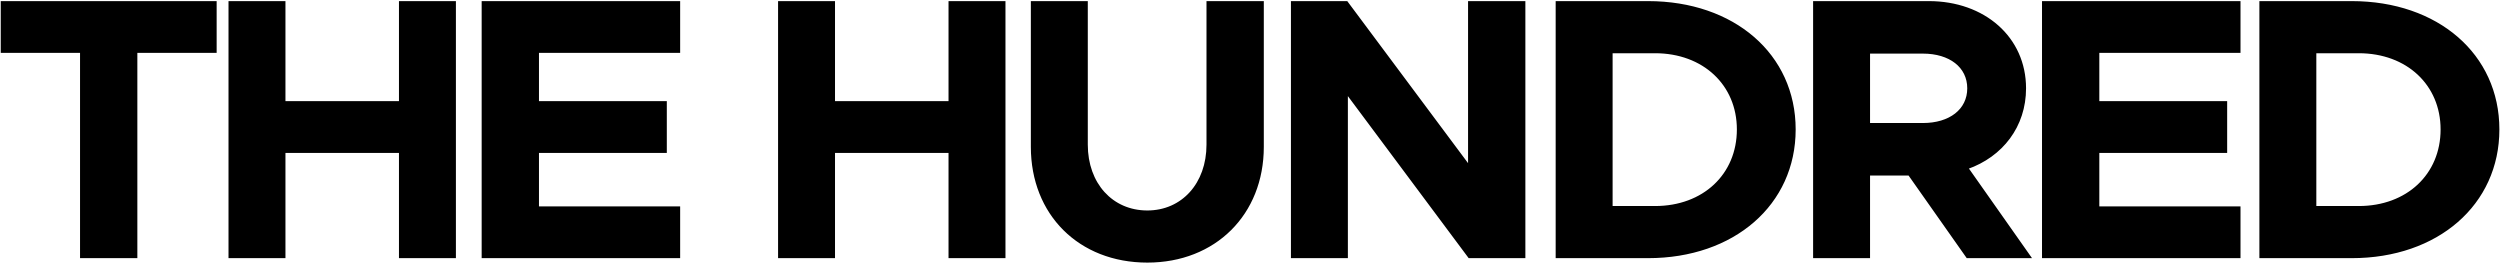 <svg width="2024" height="213" viewBox="0 0 2024 213" fill="none" xmlns="http://www.w3.org/2000/svg">
<path d="M65.8 208V41.8H1.6V1.9H174.4V41.8H110.2V208H65.8ZM324.002 1.9H368.102V208H324.002V122.8H230.102V208H186.002V1.9H230.102V82.9H324.002V1.9ZM549.651 41.8H435.351V82.9H538.851V122.8H435.351V168.1H549.651V208H390.951V1.9H549.651V41.8ZM768.927 1.9H813.027V208H768.927V122.8H675.027V208H630.927V1.9H675.027V82.9H768.927V1.9ZM928.877 211.6C873.977 211.6 835.577 173.2 835.577 118.9V1.9H879.677V117.1C879.677 148.9 900.077 171.4 928.877 171.4C957.377 171.4 977.777 148.9 977.777 117.1V1.9H1022.18V118.9C1022.18 173.2 983.477 211.6 928.877 211.6ZM1046.14 208V1.9H1090.24L1189.54 135.1V1.9H1233.94V208H1189.54L1090.24 74.8V208H1046.14ZM1260.47 208V1.9H1334.27C1403.57 1.9 1452.77 44.5 1452.77 104.8C1452.77 165.1 1403.57 208 1334.27 208H1260.47ZM1304.57 167.8H1339.97C1379.27 167.8 1407.17 141.7 1407.17 104.8C1407.17 68.2 1379.27 42.1 1339.97 42.1H1304.57V167.8ZM1643.19 208H1592.79L1545.69 141.1H1512.99V208H1468.89V1.9H1561.59C1606.29 1.9 1639.29 30.7 1639.29 71.5C1639.29 102.1 1620.69 126.1 1592.49 136L1643.19 208ZM1512.99 42.4V100.6H1556.79C1578.69 100.6 1593.69 89.2 1593.69 71.5C1593.69 53.8 1578.69 42.4 1556.79 42.4H1512.99ZM1812.91 41.8H1698.61V82.9H1802.11V122.8H1698.61V168.1H1812.91V208H1654.21V1.9H1812.91V41.8ZM1830.2 208V1.9H1904C1973.3 1.9 2022.5 44.5 2022.5 104.8C2022.5 165.1 1973.3 208 1904 208H1830.2ZM1874.3 167.8H1909.7C1949 167.8 1976.9 141.7 1976.9 104.8C1976.9 68.2 1949 42.1 1909.7 42.1H1874.3V167.8Z" fill="black"/>
<path d="M65.8 208H64.8V209H65.8V208ZM65.8 41.8H66.8V40.8H65.8V41.8ZM1.6 41.8H0.6V42.8H1.6V41.8ZM1.6 1.9V0.9H0.6V1.9H1.6ZM174.4 1.9H175.4V0.9H174.4V1.9ZM174.4 41.8V42.8H175.4V41.8H174.4ZM110.2 41.8V40.8H109.2V41.8H110.2ZM110.2 208V209H111.2V208H110.2ZM66.8 208V41.8H64.8V208H66.8ZM65.8 40.8H1.6V42.8H65.8V40.8ZM2.6 41.8V1.9H0.6V41.8H2.6ZM1.6 2.9H174.4V0.9H1.6V2.9ZM173.4 1.9V41.8H175.4V1.9H173.4ZM174.4 40.8H110.2V42.8H174.4V40.8ZM109.2 41.8V208H111.2V41.8H109.2ZM110.2 207H65.8V209H110.2V207ZM324.002 1.9V0.9H323.002V1.9H324.002ZM368.102 1.9H369.102V0.9H368.102V1.9ZM368.102 208V209H369.102V208H368.102ZM324.002 208H323.002V209H324.002V208ZM324.002 122.8H325.002V121.8H324.002V122.8ZM230.102 122.8V121.8H229.102V122.8H230.102ZM230.102 208V209H231.102V208H230.102ZM186.002 208H185.002V209H186.002V208ZM186.002 1.9V0.9H185.002V1.9H186.002ZM230.102 1.9H231.102V0.9H230.102V1.9ZM230.102 82.9H229.102V83.9H230.102V82.9ZM324.002 82.9V83.9H325.002V82.9H324.002ZM324.002 2.9H368.102V0.9H324.002V2.9ZM367.102 1.9V208H369.102V1.9H367.102ZM368.102 207H324.002V209H368.102V207ZM325.002 208V122.8H323.002V208H325.002ZM324.002 121.8H230.102V123.8H324.002V121.8ZM229.102 122.8V208H231.102V122.8H229.102ZM230.102 207H186.002V209H230.102V207ZM187.002 208V1.9H185.002V208H187.002ZM186.002 2.9H230.102V0.9H186.002V2.9ZM229.102 1.9V82.9H231.102V1.9H229.102ZM230.102 83.9H324.002V81.9H230.102V83.9ZM325.002 82.9V1.9H323.002V82.9H325.002ZM549.651 41.8V42.8H550.651V41.8H549.651ZM435.351 41.8V40.8H434.351V41.8H435.351ZM435.351 82.9H434.351V83.9H435.351V82.9ZM538.851 82.9H539.851V81.9H538.851V82.9ZM538.851 122.8V123.8H539.851V122.8H538.851ZM435.351 122.8V121.8H434.351V122.8H435.351ZM435.351 168.1H434.351V169.1H435.351V168.1ZM549.651 168.1H550.651V167.1H549.651V168.1ZM549.651 208V209H550.651V208H549.651ZM390.951 208H389.951V209H390.951V208ZM390.951 1.9V0.9H389.951V1.9H390.951ZM549.651 1.9H550.651V0.9H549.651V1.9ZM549.651 40.8H435.351V42.8H549.651V40.8ZM434.351 41.8V82.9H436.351V41.8H434.351ZM435.351 83.9H538.851V81.9H435.351V83.9ZM537.851 82.9V122.8H539.851V82.9H537.851ZM538.851 121.8H435.351V123.8H538.851V121.8ZM434.351 122.8V168.1H436.351V122.8H434.351ZM435.351 169.1H549.651V167.1H435.351V169.1ZM548.651 168.1V208H550.651V168.1H548.651ZM549.651 207H390.951V209H549.651V207ZM391.951 208V1.9H389.951V208H391.951ZM390.951 2.9H549.651V0.9H390.951V2.9ZM548.651 1.9V41.8H550.651V1.9H548.651ZM768.927 1.9V0.9H767.927V1.9H768.927ZM813.027 1.9H814.027V0.9H813.027V1.9ZM813.027 208V209H814.027V208H813.027ZM768.927 208H767.927V209H768.927V208ZM768.927 122.8H769.927V121.8H768.927V122.8ZM675.027 122.8V121.8H674.027V122.8H675.027ZM675.027 208V209H676.027V208H675.027ZM630.927 208H629.927V209H630.927V208ZM630.927 1.9V0.9H629.927V1.9H630.927ZM675.027 1.9H676.027V0.9H675.027V1.9ZM675.027 82.9H674.027V83.9H675.027V82.9ZM768.927 82.9V83.9H769.927V82.9H768.927ZM768.927 2.9H813.027V0.9H768.927V2.9ZM812.027 1.9V208H814.027V1.9H812.027ZM813.027 207H768.927V209H813.027V207ZM769.927 208V122.8H767.927V208H769.927ZM768.927 121.8H675.027V123.8H768.927V121.8ZM674.027 122.8V208H676.027V122.8H674.027ZM675.027 207H630.927V209H675.027V207ZM631.927 208V1.9H629.927V208H631.927ZM630.927 2.9H675.027V0.9H630.927V2.9ZM674.027 1.9V82.9H676.027V1.9H674.027ZM675.027 83.9H768.927V81.9H675.027V83.9ZM769.927 82.9V1.9H767.927V82.9H769.927ZM835.577 1.9V0.9H834.577V1.9H835.577ZM879.677 1.9H880.677V0.9H879.677V1.9ZM977.777 1.9V0.9H976.777V1.9H977.777ZM1022.18 1.9H1023.18V0.9H1022.18V1.9ZM928.877 210.6C901.666 210.6 878.602 201.088 862.345 184.904C846.087 168.72 836.577 145.808 836.577 118.9H834.577C834.577 146.292 844.266 169.73 860.934 186.321C877.601 202.912 901.187 212.6 928.877 212.6V210.6ZM836.577 118.9V1.9H834.577V118.9H836.577ZM835.577 2.9H879.677V0.9H835.577V2.9ZM878.677 1.9V117.1H880.677V1.9H878.677ZM878.677 117.1C878.677 149.357 899.434 172.4 928.877 172.4V170.4C900.719 170.4 880.677 148.443 880.677 117.1H878.677ZM928.877 172.4C958.023 172.4 978.777 149.353 978.777 117.1H976.777C976.777 148.447 956.73 170.4 928.877 170.4V172.4ZM978.777 117.1V1.9H976.777V117.1H978.777ZM977.777 2.9H1022.18V0.9H977.777V2.9ZM1021.18 1.9V118.9H1023.18V1.9H1021.18ZM1021.18 118.9C1021.18 145.806 1011.59 168.718 995.297 184.903C979 201.088 955.936 210.6 928.877 210.6V212.6C956.417 212.6 980.003 202.912 996.706 186.322C1013.41 169.732 1023.18 146.294 1023.18 118.9H1021.18ZM1046.14 208H1045.14V209H1046.14V208ZM1046.14 1.9V0.9H1045.14V1.9H1046.14ZM1090.24 1.9L1091.04 1.302L1090.74 0.9H1090.24V1.9ZM1189.54 135.1L1188.74 135.698L1190.54 138.115V135.1H1189.54ZM1189.54 1.9V0.9H1188.54V1.9H1189.54ZM1233.94 1.9H1234.94V0.9H1233.94V1.9ZM1233.94 208V209H1234.94V208H1233.94ZM1189.54 208L1188.74 208.598L1189.04 209H1189.54V208ZM1090.24 74.8L1091.04 74.202L1089.24 71.785V74.8H1090.24ZM1090.24 208V209H1091.24V208H1090.24ZM1047.14 208V1.9H1045.14V208H1047.14ZM1046.14 2.9H1090.24V0.9H1046.14V2.9ZM1089.44 2.498L1188.74 135.698L1190.34 134.502L1091.04 1.302L1089.44 2.498ZM1190.54 135.1V1.9H1188.54V135.1H1190.54ZM1189.54 2.9H1233.94V0.9H1189.54V2.9ZM1232.94 1.9V208H1234.94V1.9H1232.94ZM1233.94 207H1189.54V209H1233.94V207ZM1190.34 207.402L1091.04 74.202L1089.44 75.398L1188.74 208.598L1190.34 207.402ZM1089.24 74.8V208H1091.24V74.8H1089.24ZM1090.24 207H1046.14V209H1090.24V207ZM1260.47 208H1259.47V209H1260.47V208ZM1260.47 1.9V0.9H1259.47V1.9H1260.47ZM1304.57 167.8H1303.57V168.8H1304.57V167.8ZM1304.57 42.1V41.1H1303.57V42.1H1304.57ZM1261.47 208V1.9H1259.47V208H1261.47ZM1260.47 2.9H1334.27V0.9H1260.47V2.9ZM1334.27 2.9C1403.15 2.9 1451.77 45.181 1451.77 104.8H1453.77C1453.77 43.819 1403.98 0.9 1334.27 0.9V2.9ZM1451.77 104.8C1451.77 164.423 1403.15 207 1334.27 207V209C1403.98 209 1453.77 165.777 1453.77 104.8H1451.77ZM1334.27 207H1260.47V209H1334.27V207ZM1304.57 168.8H1339.97V166.8H1304.57V168.8ZM1339.97 168.8C1359.84 168.8 1376.89 162.198 1388.99 150.867C1401.09 139.532 1408.17 123.514 1408.17 104.8H1406.17C1406.17 122.986 1399.3 138.468 1387.62 149.408C1375.94 160.352 1359.39 166.8 1339.97 166.8V168.8ZM1408.17 104.8C1408.17 67.584 1379.75 41.1 1339.97 41.1V43.1C1378.78 43.1 1406.17 68.816 1406.17 104.8H1408.17ZM1339.97 41.1H1304.57V43.1H1339.97V41.1ZM1303.57 42.1V167.8H1305.57V42.1H1303.57ZM1643.19 208V209H1645.12L1644.01 207.424L1643.19 208ZM1592.79 208L1591.97 208.576L1592.27 209H1592.79V208ZM1545.69 141.1L1546.51 140.524L1546.21 140.1H1545.69V141.1ZM1512.99 141.1V140.1H1511.99V141.1H1512.99ZM1512.99 208V209H1513.99V208H1512.99ZM1468.89 208H1467.89V209H1468.89V208ZM1468.89 1.9V0.9H1467.89V1.9H1468.89ZM1592.49 136L1592.16 135.056L1590.91 135.494L1591.67 136.576L1592.49 136ZM1512.99 42.4V41.4H1511.99V42.4H1512.99ZM1512.99 100.6H1511.99V101.6H1512.99V100.6ZM1643.19 207H1592.79V209H1643.19V207ZM1593.61 207.424L1546.51 140.524L1544.87 141.676L1591.97 208.576L1593.61 207.424ZM1545.69 140.1H1512.99V142.1H1545.69V140.1ZM1511.99 141.1V208H1513.99V141.1H1511.99ZM1512.99 207H1468.89V209H1512.99V207ZM1469.89 208V1.9H1467.89V208H1469.89ZM1468.89 2.9H1561.59V0.9H1468.89V2.9ZM1561.59 2.9C1605.85 2.9 1638.29 31.36 1638.29 71.5H1640.29C1640.29 30.04 1606.73 0.9 1561.59 0.9V2.9ZM1638.29 71.5C1638.29 101.643 1619.99 125.286 1592.16 135.056L1592.82 136.944C1621.39 126.914 1640.29 102.557 1640.29 71.5H1638.29ZM1591.67 136.576L1642.37 208.576L1644.01 207.424L1593.31 135.424L1591.67 136.576ZM1511.99 42.4V100.6H1513.99V42.4H1511.99ZM1512.99 101.6H1556.79V99.6H1512.99V101.6ZM1556.79 101.6C1567.9 101.6 1577.36 98.708 1584.07 93.476C1590.79 88.226 1594.69 80.662 1594.69 71.5H1592.69C1592.69 80.038 1589.08 87.024 1582.84 91.899C1576.57 96.792 1567.57 99.6 1556.79 99.6V101.6ZM1594.69 71.5C1594.69 62.338 1590.79 54.774 1584.07 49.524C1577.36 44.292 1567.9 41.4 1556.79 41.4V43.4C1567.57 43.4 1576.57 46.208 1582.84 51.101C1589.08 55.976 1592.69 62.962 1592.69 71.5H1594.69ZM1556.79 41.4H1512.99V43.4H1556.79V41.4ZM1812.91 41.8V42.8H1813.91V41.8H1812.91ZM1698.61 41.8V40.8H1697.61V41.8H1698.61ZM1698.61 82.9H1697.61V83.9H1698.61V82.9ZM1802.11 82.9H1803.11V81.9H1802.11V82.9ZM1802.11 122.8V123.8H1803.11V122.8H1802.11ZM1698.61 122.8V121.8H1697.61V122.8H1698.61ZM1698.61 168.1H1697.61V169.1H1698.61V168.1ZM1812.91 168.1H1813.91V167.1H1812.91V168.1ZM1812.91 208V209H1813.91V208H1812.91ZM1654.21 208H1653.21V209H1654.21V208ZM1654.21 1.9V0.9H1653.21V1.9H1654.21ZM1812.91 1.9H1813.91V0.9H1812.91V1.9ZM1812.91 40.8H1698.61V42.8H1812.91V40.8ZM1697.61 41.8V82.9H1699.61V41.8H1697.61ZM1698.61 83.9H1802.11V81.9H1698.61V83.9ZM1801.11 82.9V122.8H1803.11V82.9H1801.11ZM1802.11 121.8H1698.61V123.8H1802.11V121.8ZM1697.61 122.8V168.1H1699.61V122.8H1697.61ZM1698.61 169.1H1812.91V167.1H1698.61V169.1ZM1811.91 168.1V208H1813.91V168.1H1811.91ZM1812.91 207H1654.21V209H1812.91V207ZM1655.21 208V1.9H1653.21V208H1655.21ZM1654.21 2.9H1812.91V0.9H1654.21V2.9ZM1811.91 1.9V41.8H1813.91V1.9H1811.91ZM1830.2 208H1829.2V209H1830.2V208ZM1830.2 1.9V0.9H1829.2V1.9H1830.2ZM1874.3 167.8H1873.3V168.8H1874.3V167.8ZM1874.3 42.1V41.1H1873.3V42.1H1874.3ZM1831.2 208V1.9H1829.2V208H1831.2ZM1830.2 2.9H1904V0.9H1830.2V2.9ZM1904 2.9C1972.88 2.9 2021.5 45.181 2021.5 104.8H2023.5C2023.5 43.819 1973.71 0.9 1904 0.9V2.9ZM2021.5 104.8C2021.5 164.423 1972.88 207 1904 207V209C1973.71 209 2023.5 165.777 2023.5 104.8H2021.5ZM1904 207H1830.2V209H1904V207ZM1874.3 168.8H1909.7V166.8H1874.3V168.8ZM1909.7 168.8C1929.57 168.8 1946.62 162.198 1958.72 150.867C1970.82 139.532 1977.9 123.514 1977.9 104.8H1975.9C1975.9 122.986 1969.03 138.468 1957.35 149.408C1945.67 160.352 1929.12 166.8 1909.7 166.8V168.8ZM1977.9 104.8C1977.9 67.584 1949.48 41.1 1909.7 41.1V43.1C1948.51 43.1 1975.9 68.816 1975.9 104.8H1977.9ZM1909.7 41.1H1874.3V43.1H1909.7V41.1ZM1873.3 42.1V167.8H1875.3V42.1H1873.3Z" fill="black"/>
</svg>
